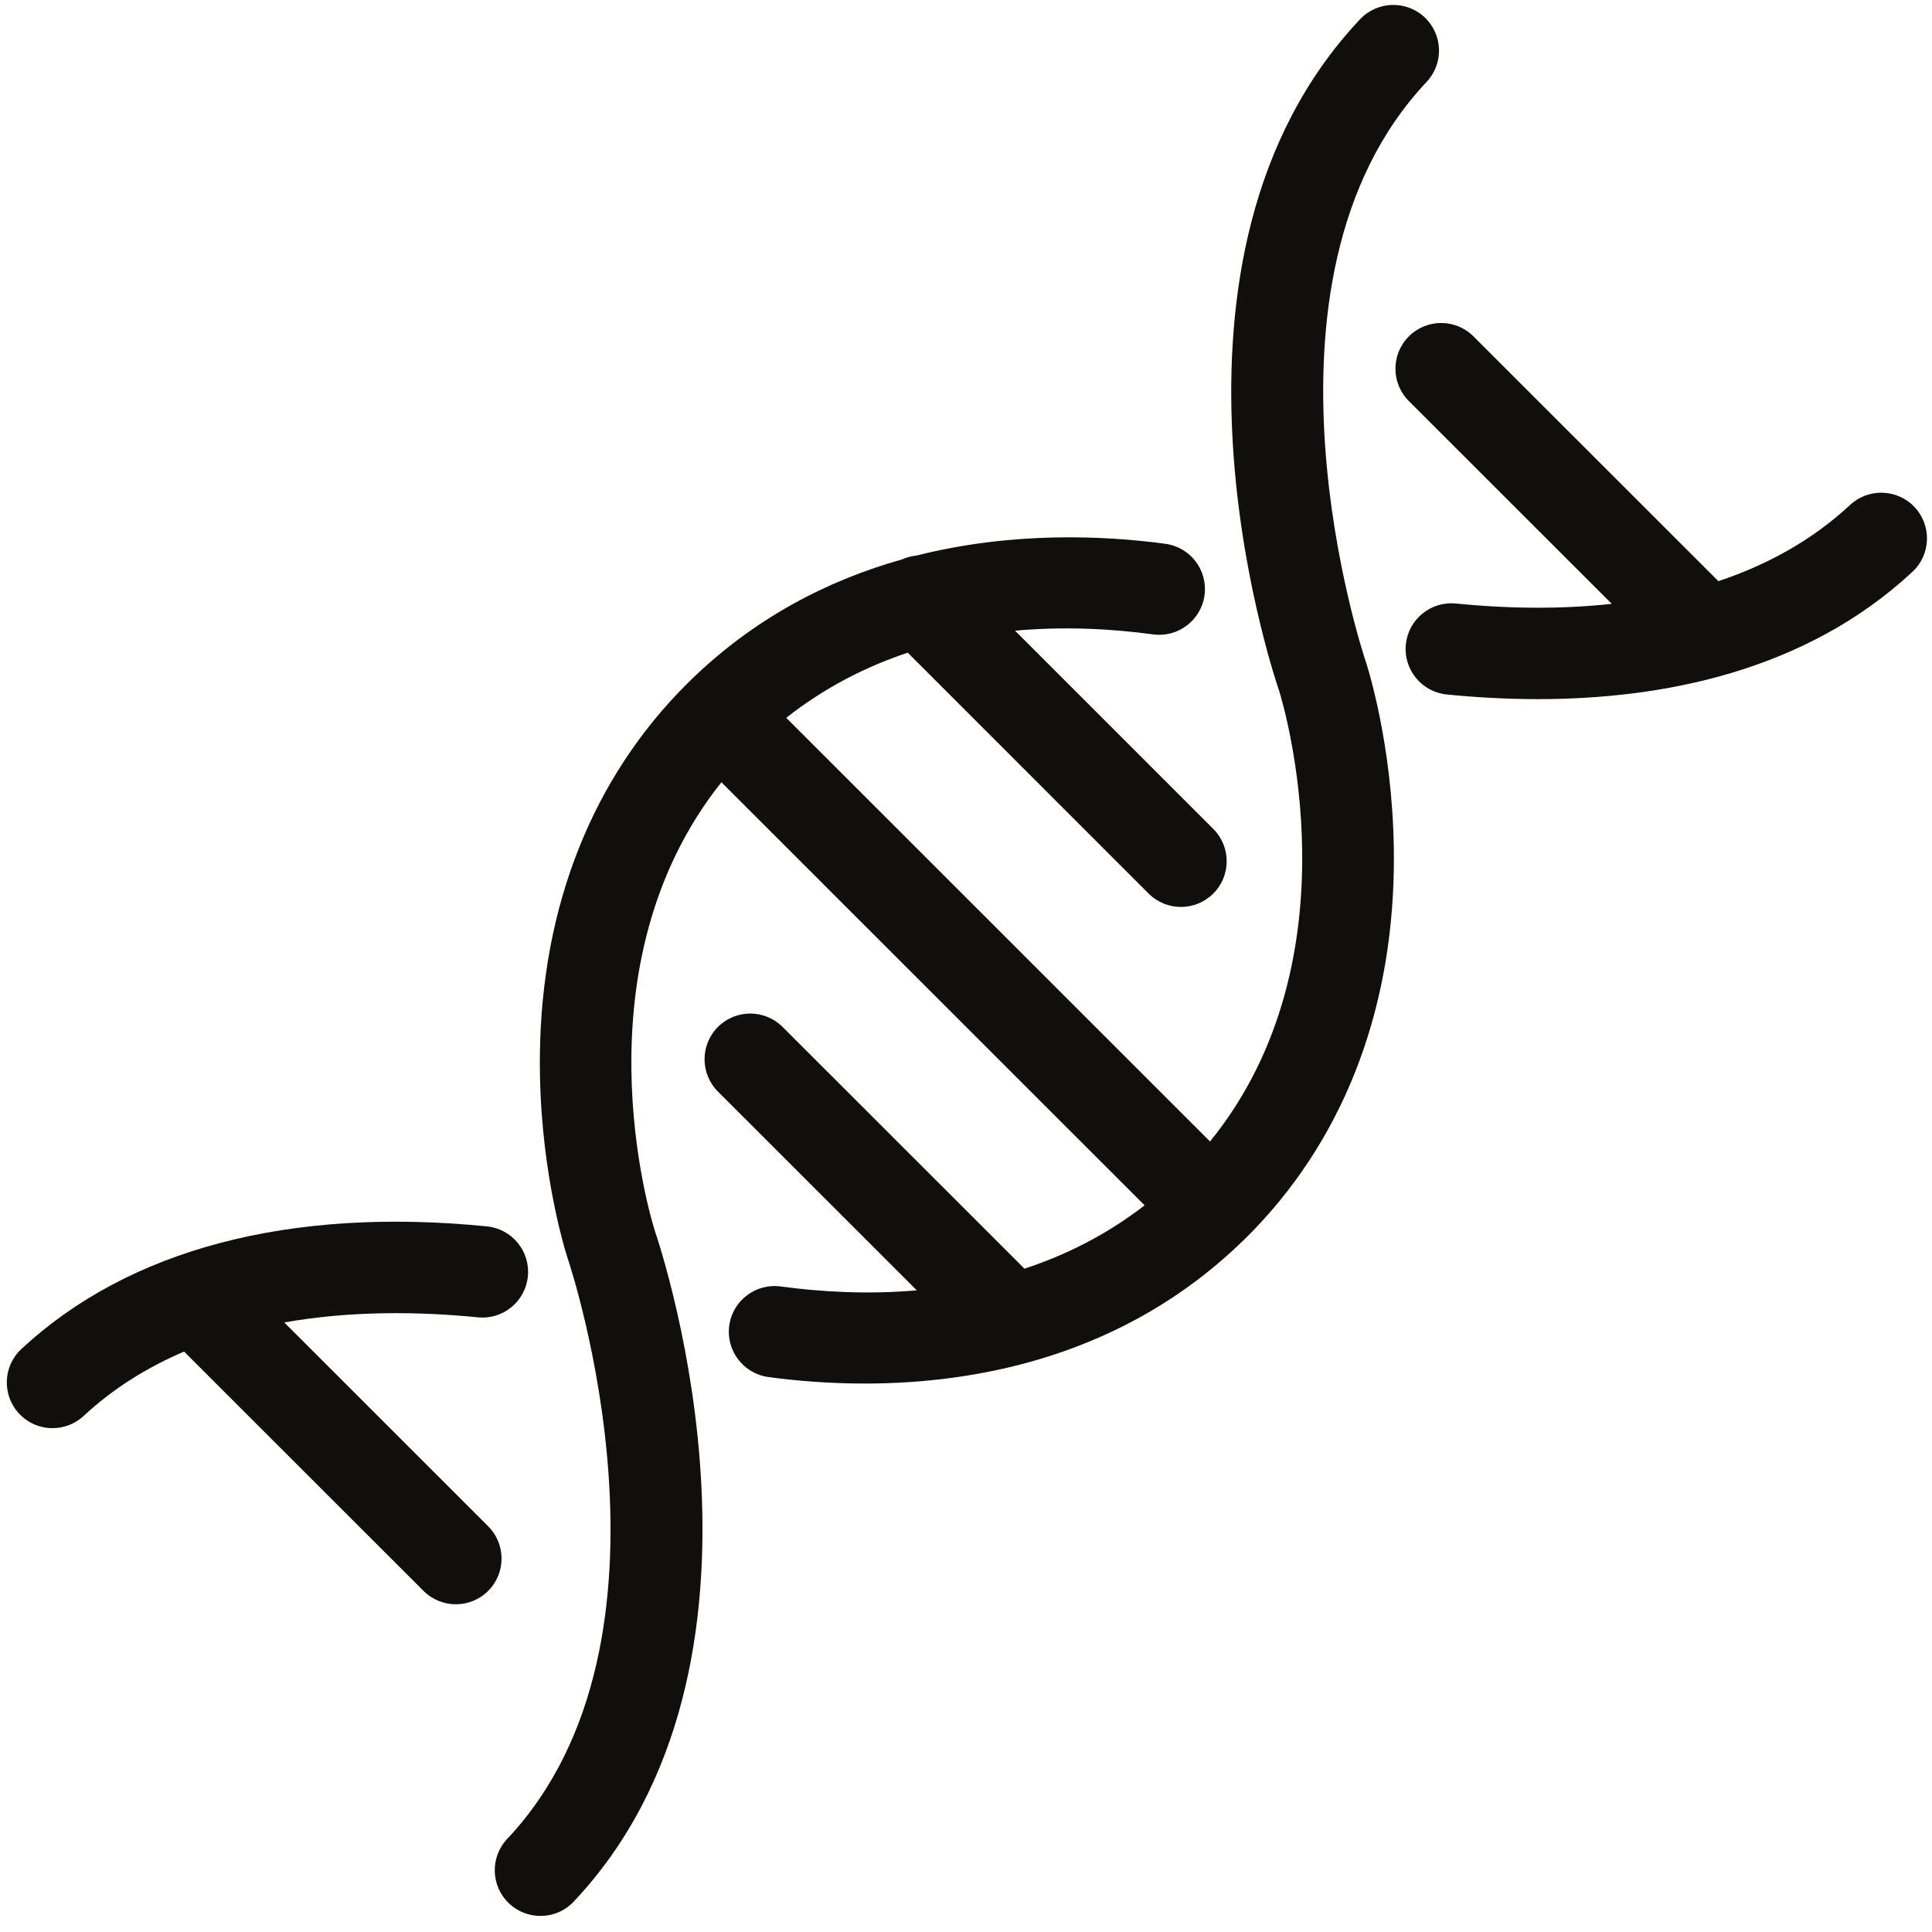 <svg xmlns="http://www.w3.org/2000/svg" xmlns:xlink="http://www.w3.org/1999/xlink" width="1080" zoomAndPan="magnify" viewBox="0 0 810 810" height="1080" preserveAspectRatio="xMidYMid meet" version="1.0"><defs><clipPath id="4ee85dae7b"><path d="M 207 2 L 604 2 L 604 803.25 L 207 803.25 Z M 207 2 " clip-rule="nonzero"/></clipPath></defs><path fill="#100f0d" d="M 802.762 212.672 C 795.551 204.926 783.418 204.492 775.668 211.695 C 759.426 226.801 740.422 236.984 720.441 243.656 L 617.766 141.031 C 610.285 133.547 598.141 133.547 590.66 141.031 C 583.172 148.516 583.172 160.648 590.66 168.129 L 675.734 253.164 C 652.664 255.684 630.027 254.996 610.391 253.031 C 599.84 251.988 590.461 259.66 589.406 270.188 C 588.352 280.723 596.039 290.109 606.57 291.164 C 618.453 292.348 631.285 293.113 644.707 293.113 C 696.426 293.113 756.59 281.777 801.785 239.754 C 809.531 232.543 809.969 220.418 802.762 212.672 " fill-opacity="1" fill-rule="nonzero"/><g clip-path="url(#4ee85dae7b)"><path fill="#100f0d" d="M 572.594 277.336 C 572.051 275.758 519.176 118.102 598.098 34.359 C 605.359 26.656 605 14.531 597.293 7.273 C 589.586 0.02 577.457 0.383 570.199 8.086 C 476.32 107.684 532.586 278.777 536.254 289.527 C 538.102 295.461 569.906 401.422 507.316 478.574 L 329.637 300.941 C 345.762 288.238 363.062 279.48 380.578 273.637 L 481.562 374.621 C 485.309 378.363 490.211 380.234 495.121 380.234 C 500.027 380.234 504.93 378.363 508.676 374.629 C 516.164 367.152 516.164 355.016 508.68 347.535 L 425.562 264.418 C 446.301 262.535 466.168 263.633 483.449 265.965 C 493.941 267.387 503.59 260.027 505.004 249.547 C 506.43 239.055 499.07 229.406 488.578 227.992 C 462.887 224.523 424.555 222.746 384.254 232.918 C 382.168 233.109 380.109 233.66 378.164 234.539 C 347.438 243.191 315.891 259.02 288.191 286.523 C 288.18 286.535 288.172 286.543 288.16 286.547 C 288.152 286.555 288.152 286.559 288.148 286.559 C 288.141 286.566 288.137 286.578 288.129 286.586 C 248.449 326.031 227.09 379.785 226.355 442.043 C 225.832 486.852 235.926 521.055 237.961 527.484 C 238.016 527.652 238.066 527.82 238.129 527.984 C 238.672 529.566 291.531 687.227 212.645 770.973 C 205.391 778.676 205.75 790.801 213.457 798.051 C 217.164 801.539 221.887 803.262 226.598 803.262 C 231.695 803.262 236.789 801.238 240.559 797.234 C 334.434 697.578 278.07 526.344 274.465 515.777 C 272.566 509.723 241.039 405.082 302.449 327.961 L 479.883 505.344 C 463.91 517.691 446.812 526.211 429.516 531.906 L 328.109 430.547 C 320.621 423.07 308.484 423.07 300.996 430.547 C 293.516 438.031 293.516 450.16 300.996 457.645 L 384.379 540.98 C 363.926 542.766 344.355 541.66 327.301 539.359 C 316.812 537.93 307.16 545.297 305.742 555.781 C 304.32 566.27 311.68 575.918 322.168 577.336 C 333.473 578.863 347.219 580.059 362.508 580.059 C 409.555 580.059 471.168 568.664 520.836 520.461 C 521.055 520.262 521.285 520.074 521.504 519.855 C 521.605 519.762 521.684 519.656 521.777 519.559 C 522.039 519.301 522.301 519.059 522.559 518.805 C 562.207 479.426 583.578 425.758 584.371 363.598 C 584.938 318.848 574.824 284.383 572.777 277.883 C 572.719 277.703 572.656 277.523 572.594 277.336 " fill-opacity="1" fill-rule="nonzero"/></g><path fill="#100f0d" d="M 204.664 639.895 L 119.176 554.441 C 147.578 549.406 176.223 549.895 200.34 552.293 C 210.879 553.367 220.266 545.66 221.312 535.125 C 222.367 524.598 214.676 515.211 204.141 514.164 C 121.488 505.93 53.992 523.703 8.965 565.57 C 1.215 572.781 0.773 584.906 7.988 592.652 C 11.77 596.707 16.887 598.758 22.027 598.758 C 26.699 598.758 31.387 597.062 35.082 593.625 C 47.715 581.883 62.035 573.117 77.18 566.656 L 177.559 666.988 C 181.305 670.73 186.207 672.602 191.113 672.602 C 196.016 672.602 200.93 670.73 204.664 666.988 C 212.152 659.504 212.152 647.371 204.664 639.895 " fill-opacity="1" fill-rule="nonzero"/></svg>